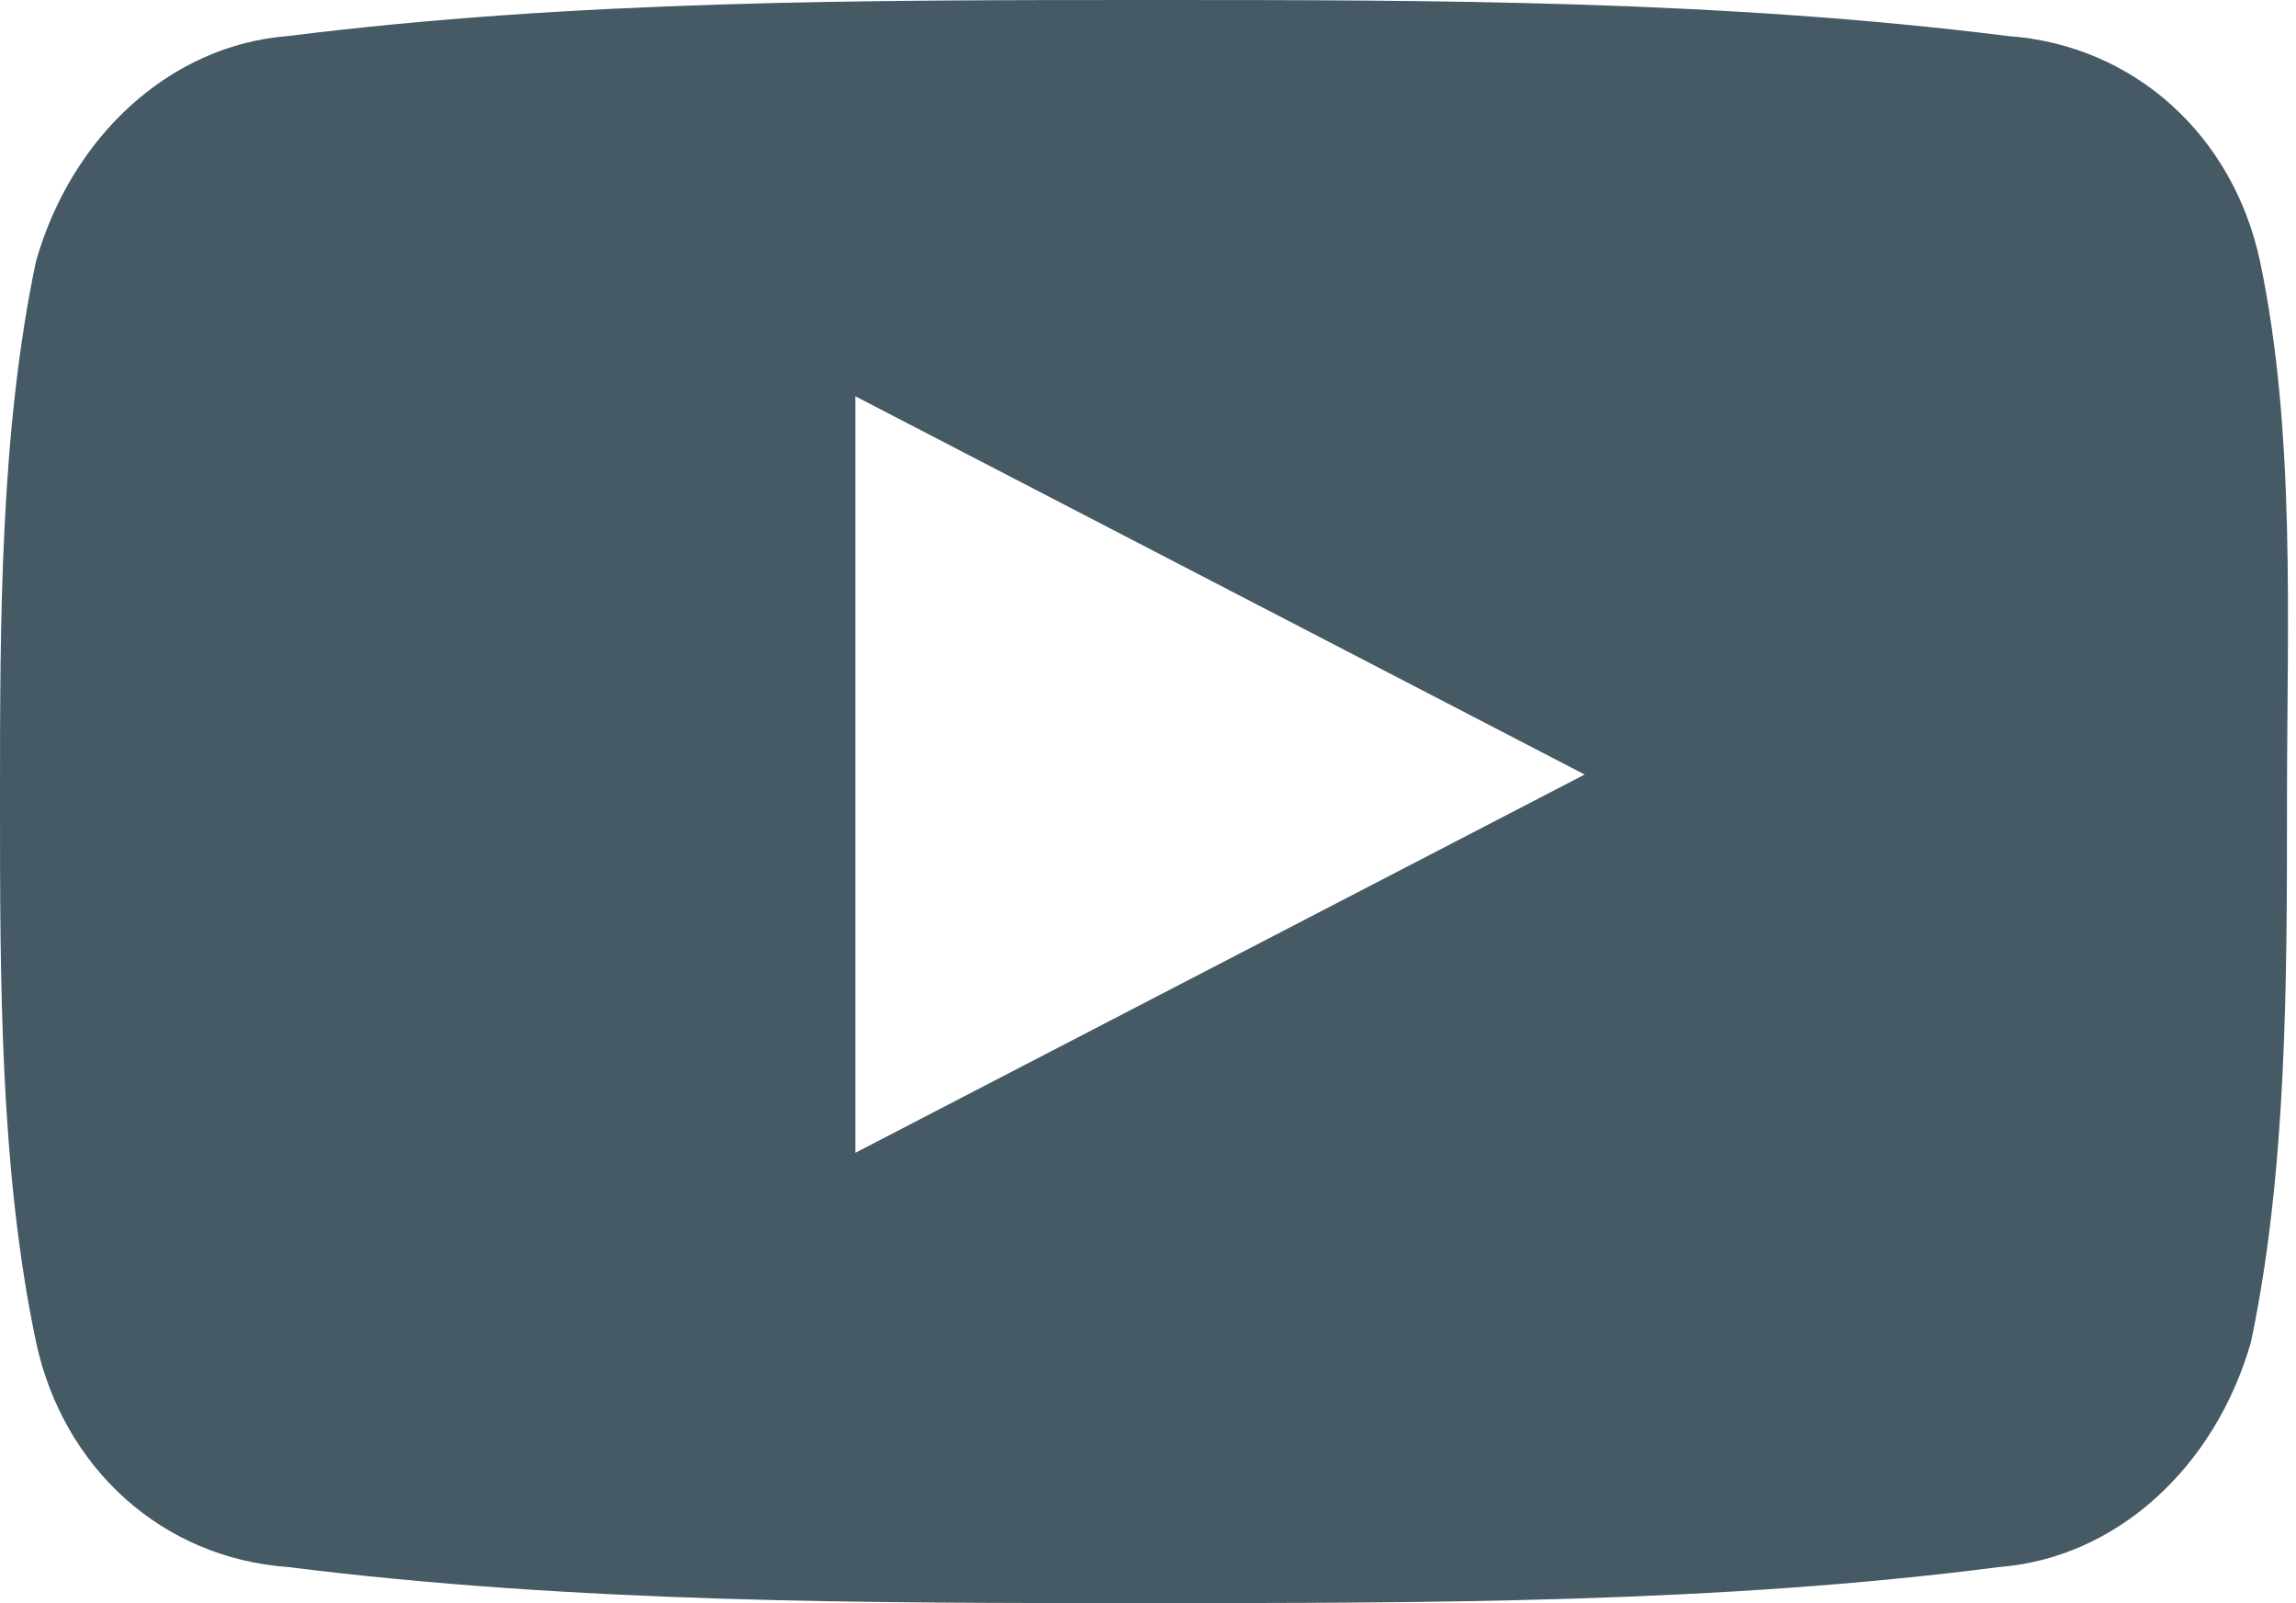 <?xml version="1.0" encoding="utf-8"?>
<!-- Generator: Adobe Illustrator 23.0.4, SVG Export Plug-In . SVG Version: 6.00 Build 0)  -->
<svg version="1.1" id="圖層_1" xmlns="http://www.w3.org/2000/svg" xmlns:xlink="http://www.w3.org/1999/xlink" x="0px" y="0px"
	 viewBox="0 0 25.5 17.8" style="enable-background:new 0 0 25.5 17.8;" xml:space="preserve">
<style type="text/css">
	.st0{fill-rule:evenodd;clip-rule:evenodd;fill:#455A64;}
</style>
<path class="st0" d="M25.1,2.9c-0.3-1.4-1.4-2.4-2.8-2.5C19.1,0,15.9,0,12.8,0C9.6,0,6.4,0,3.2,0.4C1.9,0.5,0.8,1.5,0.4,2.9
	C0,4.8,0,6.9,0,8.9s0,4.1,0.4,6c0.3,1.4,1.4,2.4,2.8,2.5c3.2,0.4,6.4,0.4,9.5,0.4c3.2,0,6.4,0,9.5-0.4c1.3-0.1,2.4-1.1,2.8-2.5
	c0.4-1.9,0.4-4,0.4-6S25.5,4.8,25.1,2.9L25.1,2.9z M9.5,12.8V4.4c2.7,1.4,5.4,2.8,8.1,4.2C14.9,10,12.2,11.4,9.5,12.8L9.5,12.8z"/>
</svg>
